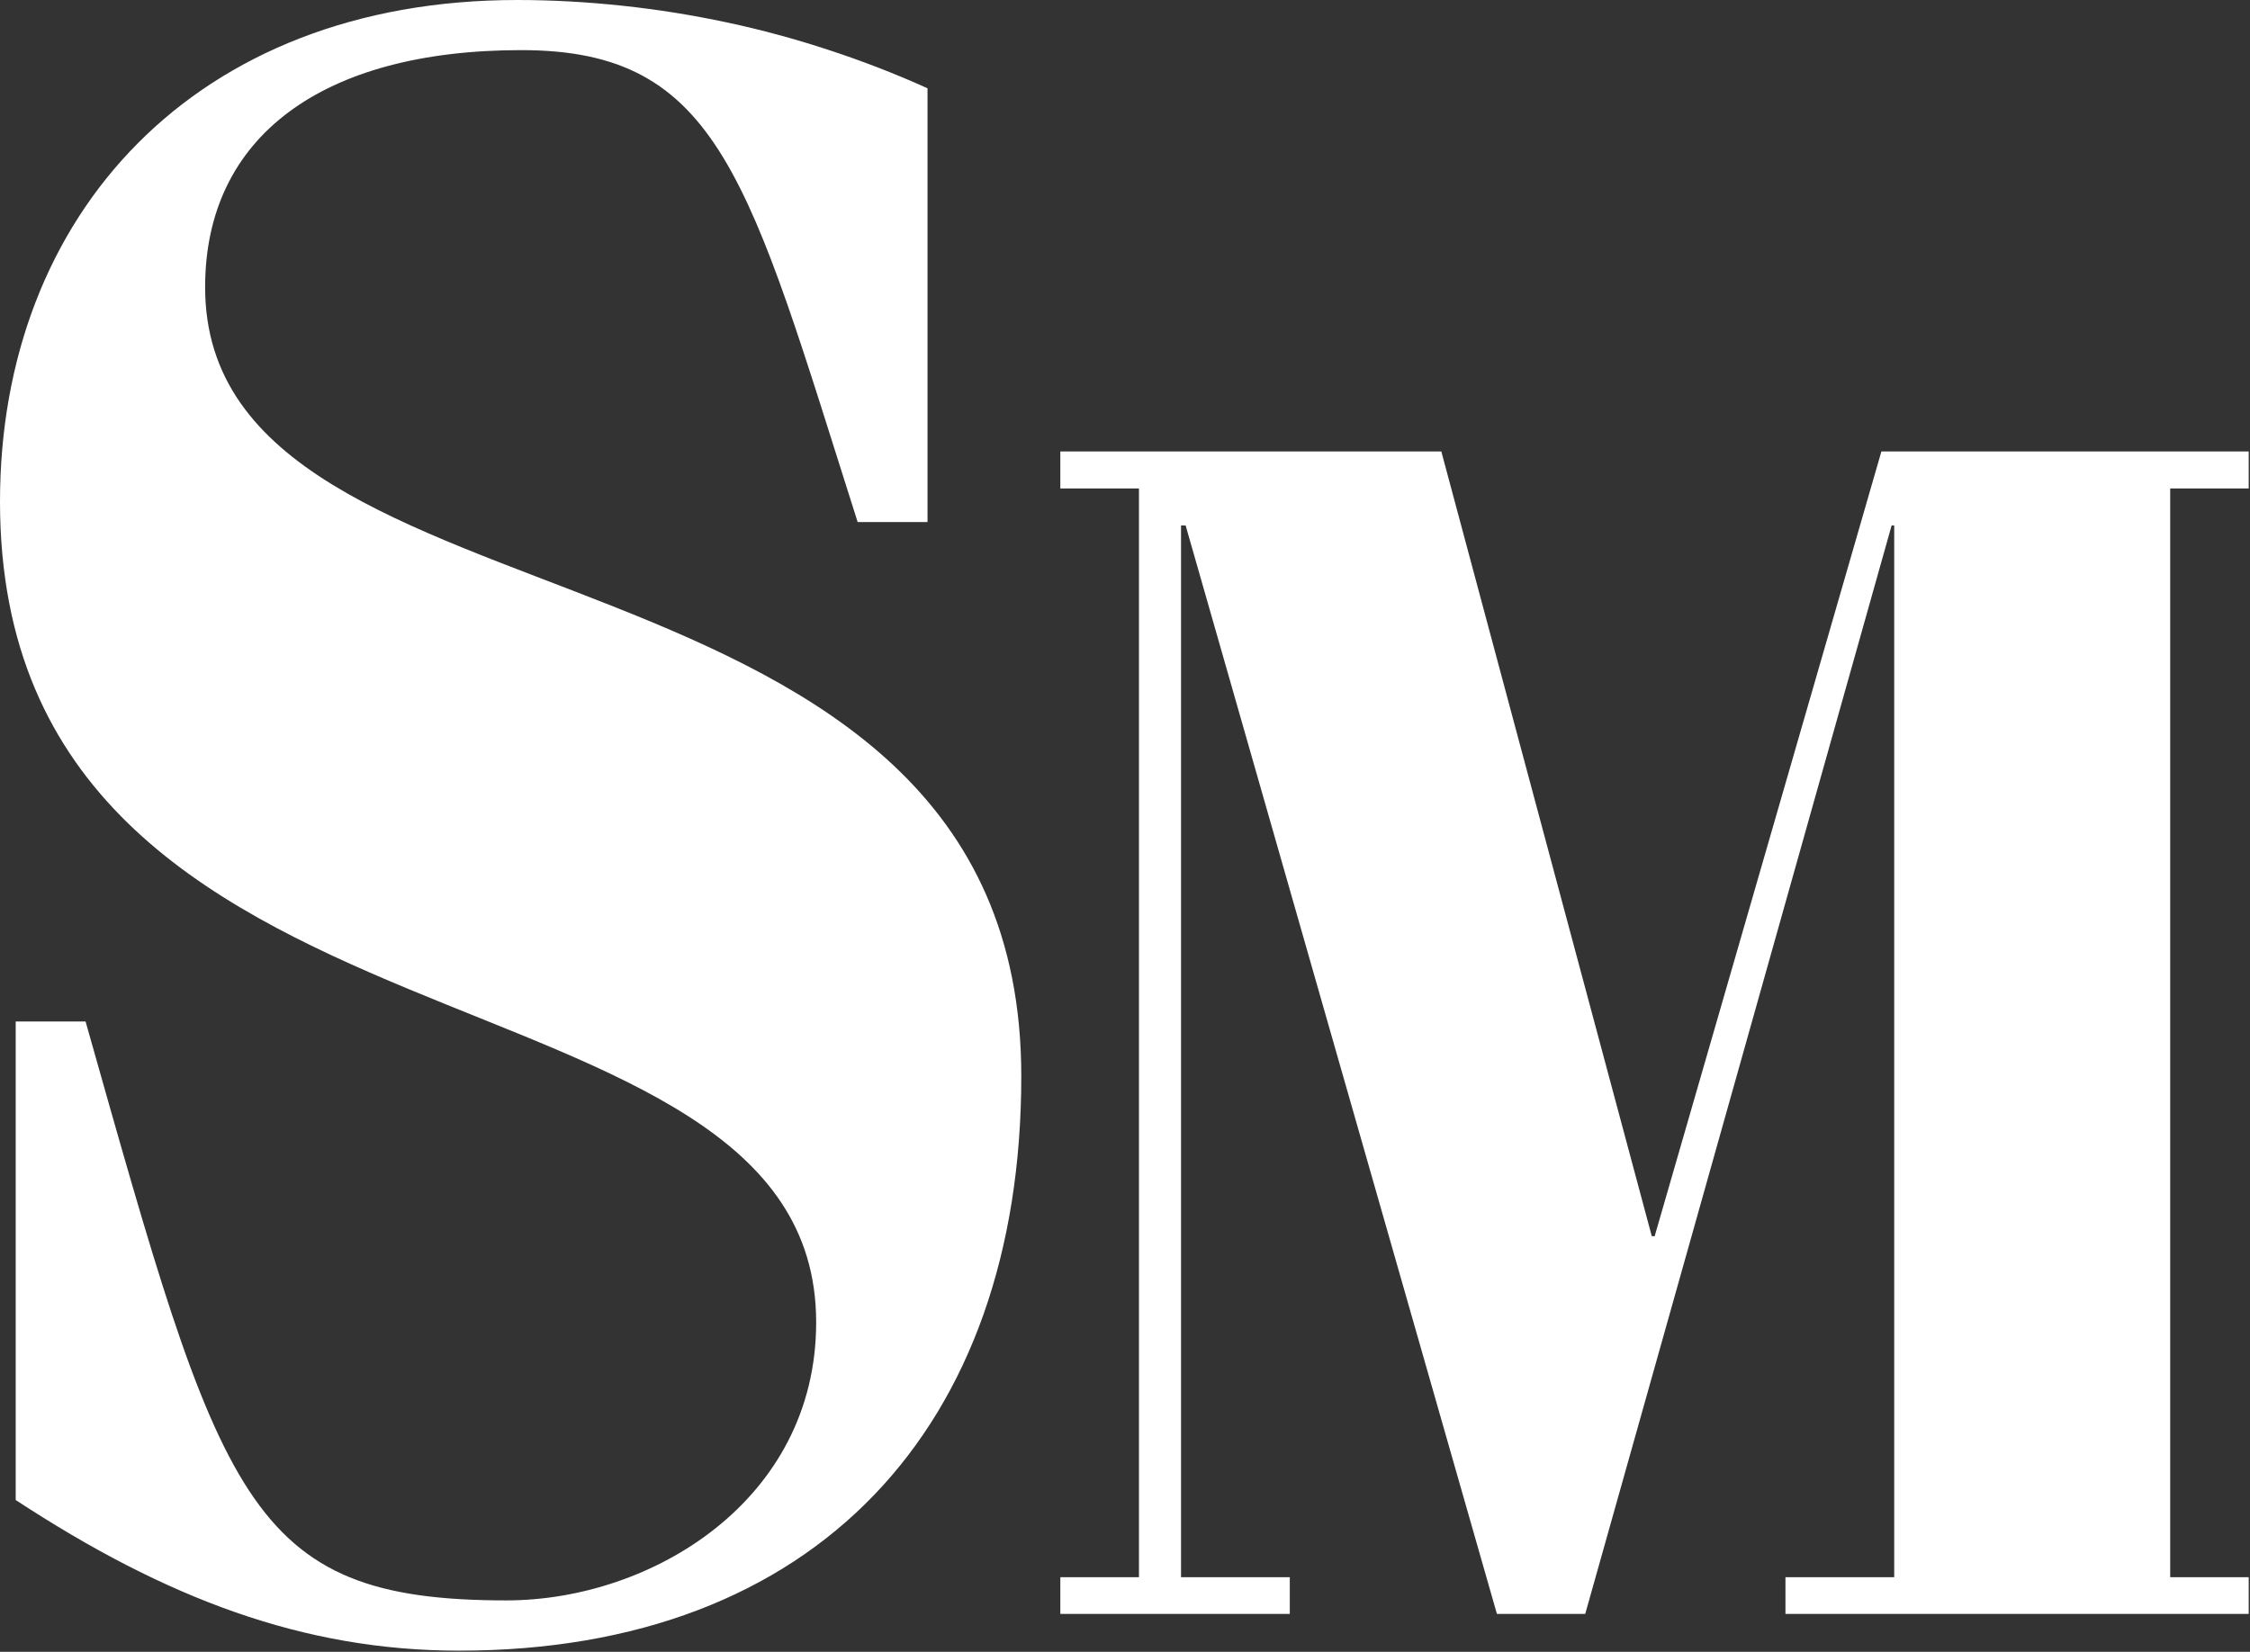 <svg version="1.2" xmlns="http://www.w3.org/2000/svg" viewBox="0 0 1562 1147" width="1562" height="1147">
	<rect x="0" y="0" width="1562" height="1147" fill="#333333" stroke="none"/>
	<title>logo-smsi-svg</title>
	<style>
		.s0 { fill: #ffffff } 
	</style>
	<path id="Layer" class="s0" d="m643.9 362.5h-48.5c-75.5-237.5-95.2-327.7-233.5-327.7-138.3 0-219.5 60.2-219.5 164.6 0 253.3 566.6 155.2 566.6 547.9 0 243.6-142.4 398.9-390.3 398.9-108.3 0-203.7-36.4-307.8-104.6v-332.3h48.5c94 332.3 111 402 292.1 402 101.2 0 215.1-69.7 215.1-193.1 0-262.8-566.6-164.7-566.6-569.9 0-199.1 135.4-348.3 359.1-348.3 24.5 0 48.9 1.4 73.2 4 24.4 2.6 48.5 6.5 72.5 11.6 23.9 5.1 47.5 11.5 70.8 19.2 23.2 7.6 46 16.4 68.3 26.5zm146.8-23.3h-54.6v-25.7h264.5l146.1 544.9h2l157.4-544.9h255v25.7h-54.5v756h54.5v25.5h-321.6v-25.5h75.5v-730.3h-1.8l-212.7 755.8h-61.3l-216.1-755.8h-3.2v730.3h75.5v25.5h-159.3v-25.5h54.6z"/>
</svg>